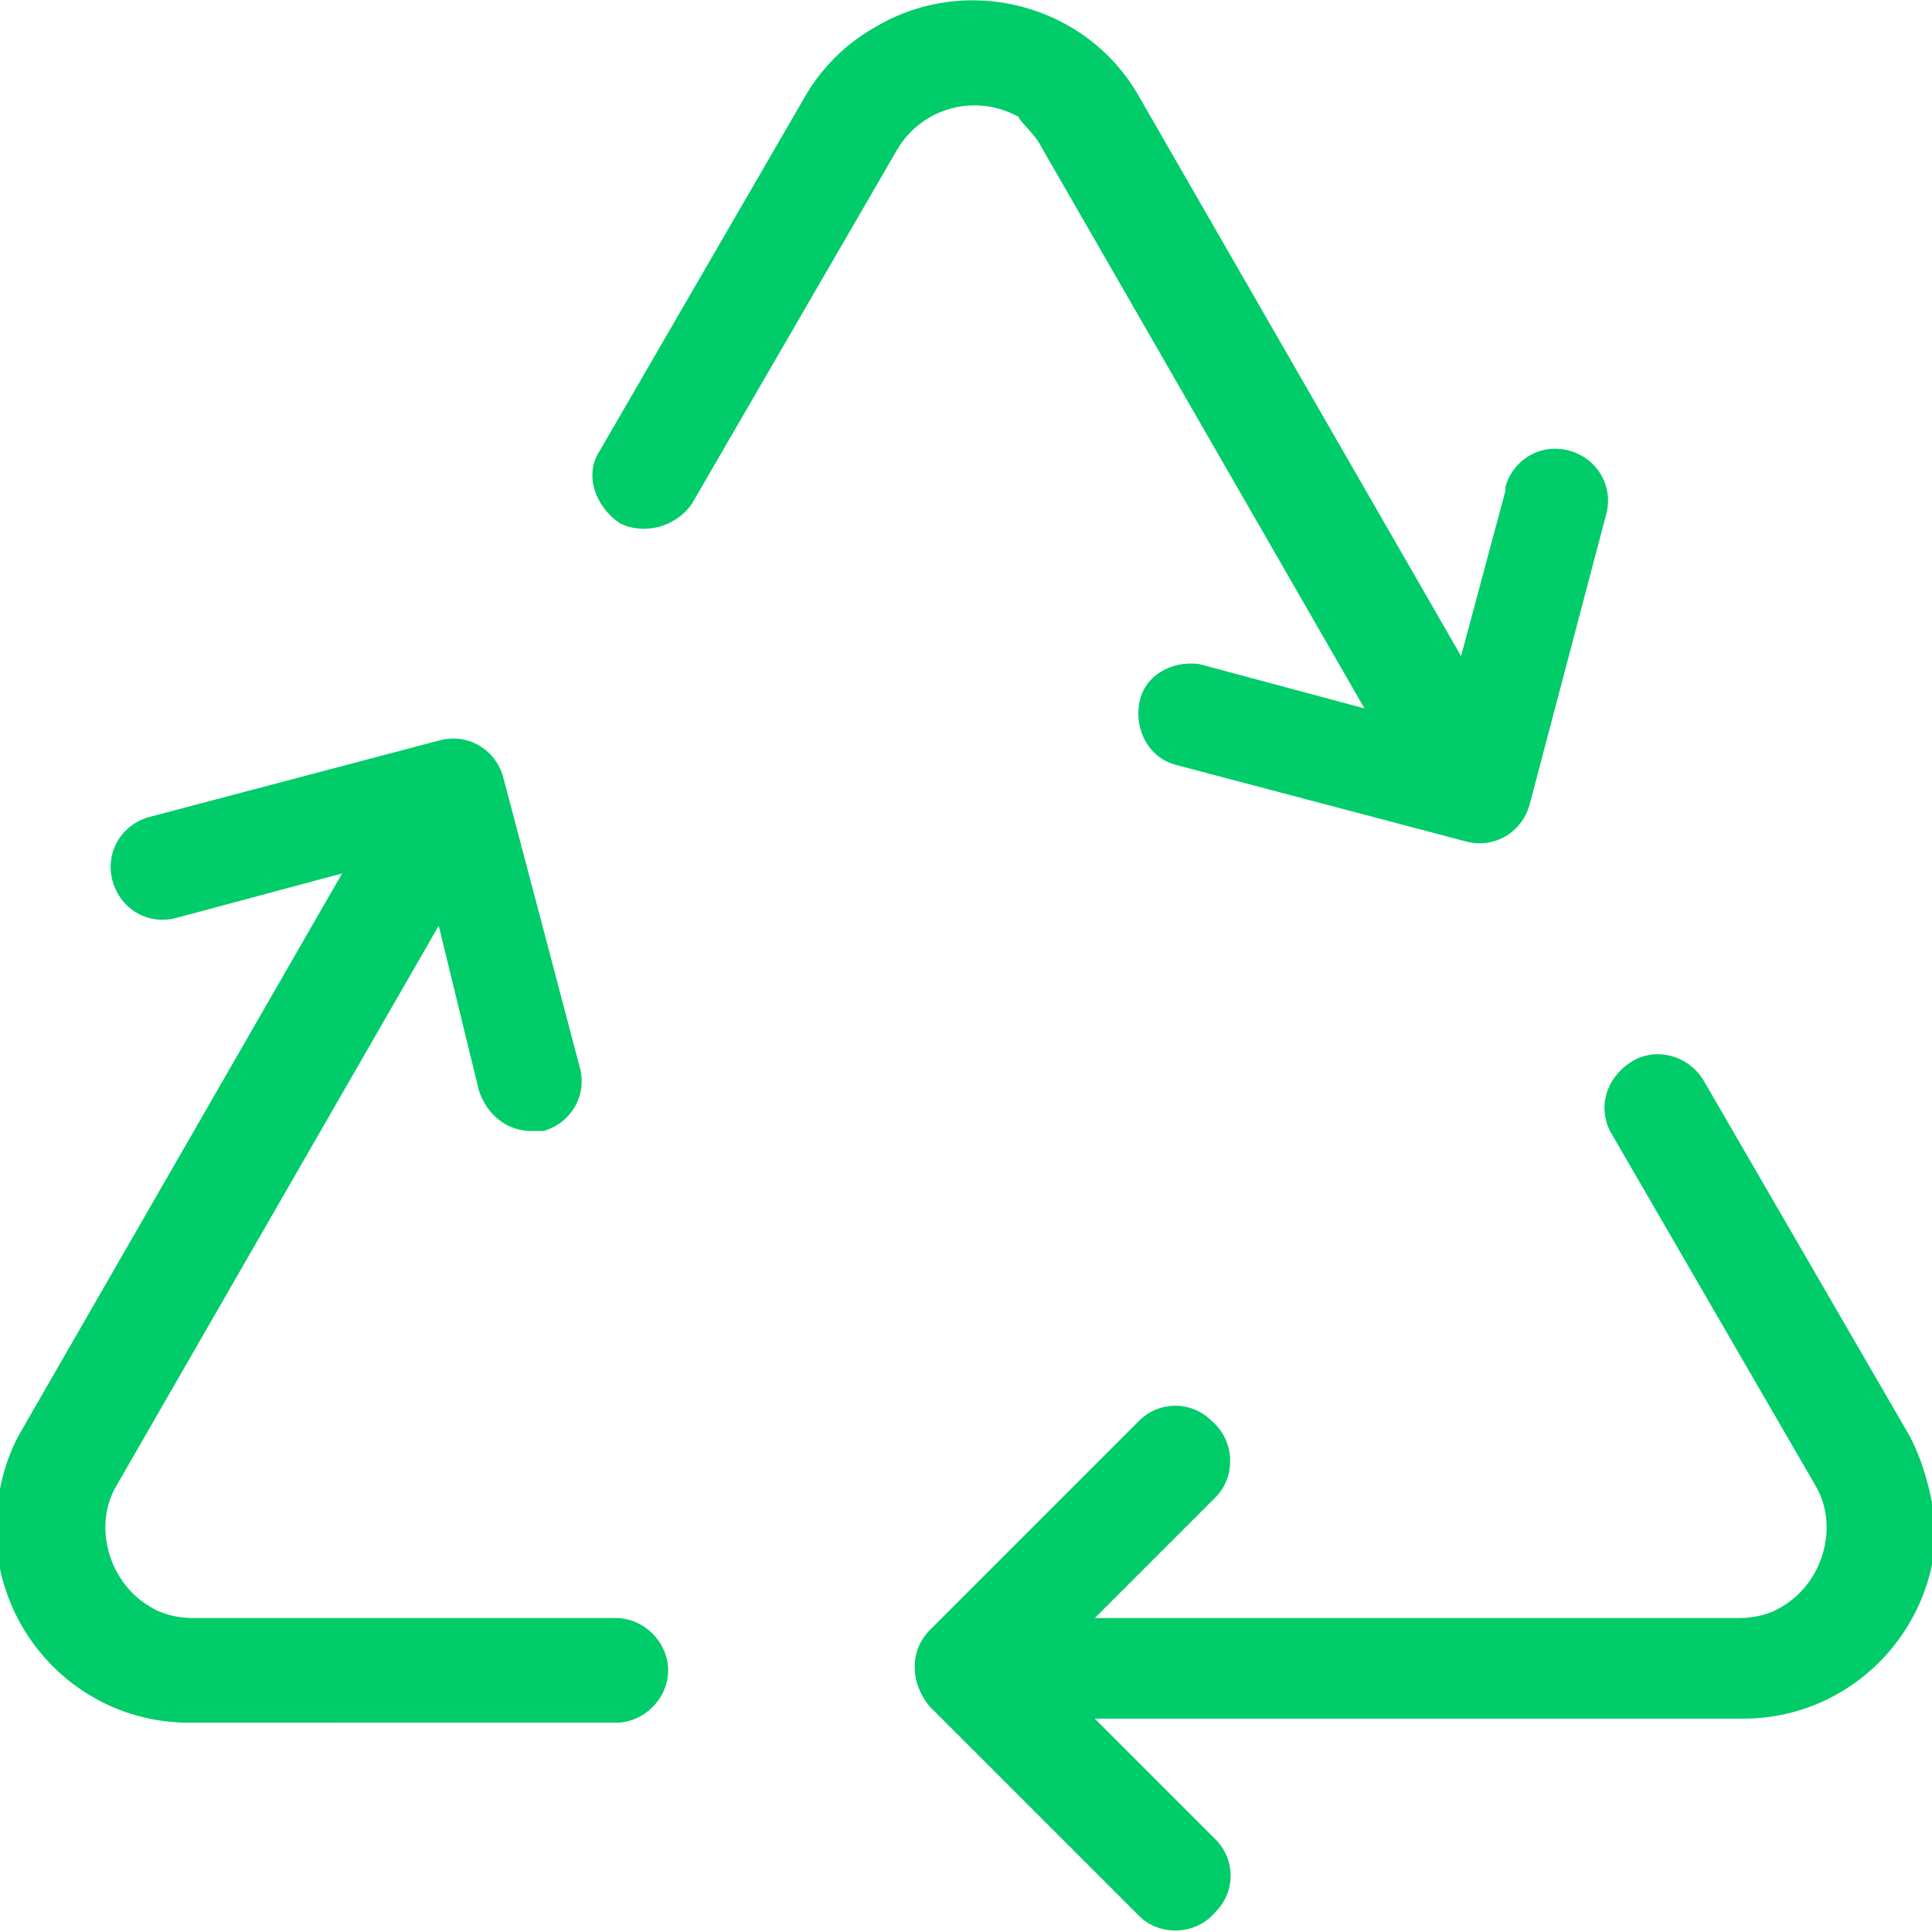 <svg xmlns="http://www.w3.org/2000/svg" viewBox="0 0 48 48" style="enable-background:new 0 0 48 48" xml:space="preserve"><path d="M16.6 41.5c0 .7-.6 1.3-1.3 1.3H4.7C2 42.8-.1 40.6-.1 38c0-.8.2-1.7.6-2.4l8-13.9-4.1 1.1c-.7.2-1.4-.2-1.6-.9s.2-1.4.9-1.6l7.2-1.9c.7-.2 1.4.2 1.6.9l1.9 7.2c.2.7-.2 1.4-.9 1.6h-.3c-.6 0-1.1-.4-1.3-1l-1-4.1-8 13.9c-.6 1-.2 2.4.8 3 .3.2.7.3 1.1.3h10.5c.7 0 1.3.6 1.3 1.3zm30.8-5.9-5.1-8.8c-.4-.6-1.2-.8-1.8-.4-.6.4-.8 1.1-.5 1.7l5.1 8.8c.6 1 .2 2.4-.8 3-.3.2-.7.3-1.1.3h-16l3-3c.5-.5.5-1.4-.1-1.9-.5-.5-1.3-.5-1.8 0l-5.2 5.2c-.5.5-.5 1.3 0 1.9l5.2 5.2c.5.5 1.4.5 1.9-.1.5-.5.5-1.3 0-1.8l-3-3h16.1c2.7 0 4.8-2.2 4.8-4.8-.1-.7-.3-1.6-.7-2.3zM25.9 3.7l8 13.9-4.1-1.1c-.7-.1-1.4.3-1.5 1-.1.6.2 1.3.9 1.5l7.2 1.9c.7.2 1.4-.2 1.6-.9l1.9-7.2c.2-.7-.2-1.4-.9-1.6-.7-.2-1.4.2-1.6.9v.1l-1.1 4.1-8-13.9C27 .1 24-.7 21.7.7c-.7.4-1.3 1-1.7 1.7l-5.1 8.8c-.4.6-.1 1.4.5 1.8.6.3 1.4.1 1.8-.5l5.1-8.8c.6-1 1.9-1.4 3-.8.1.2.4.4.6.8z" style="fill:#00cc6a"/></svg>